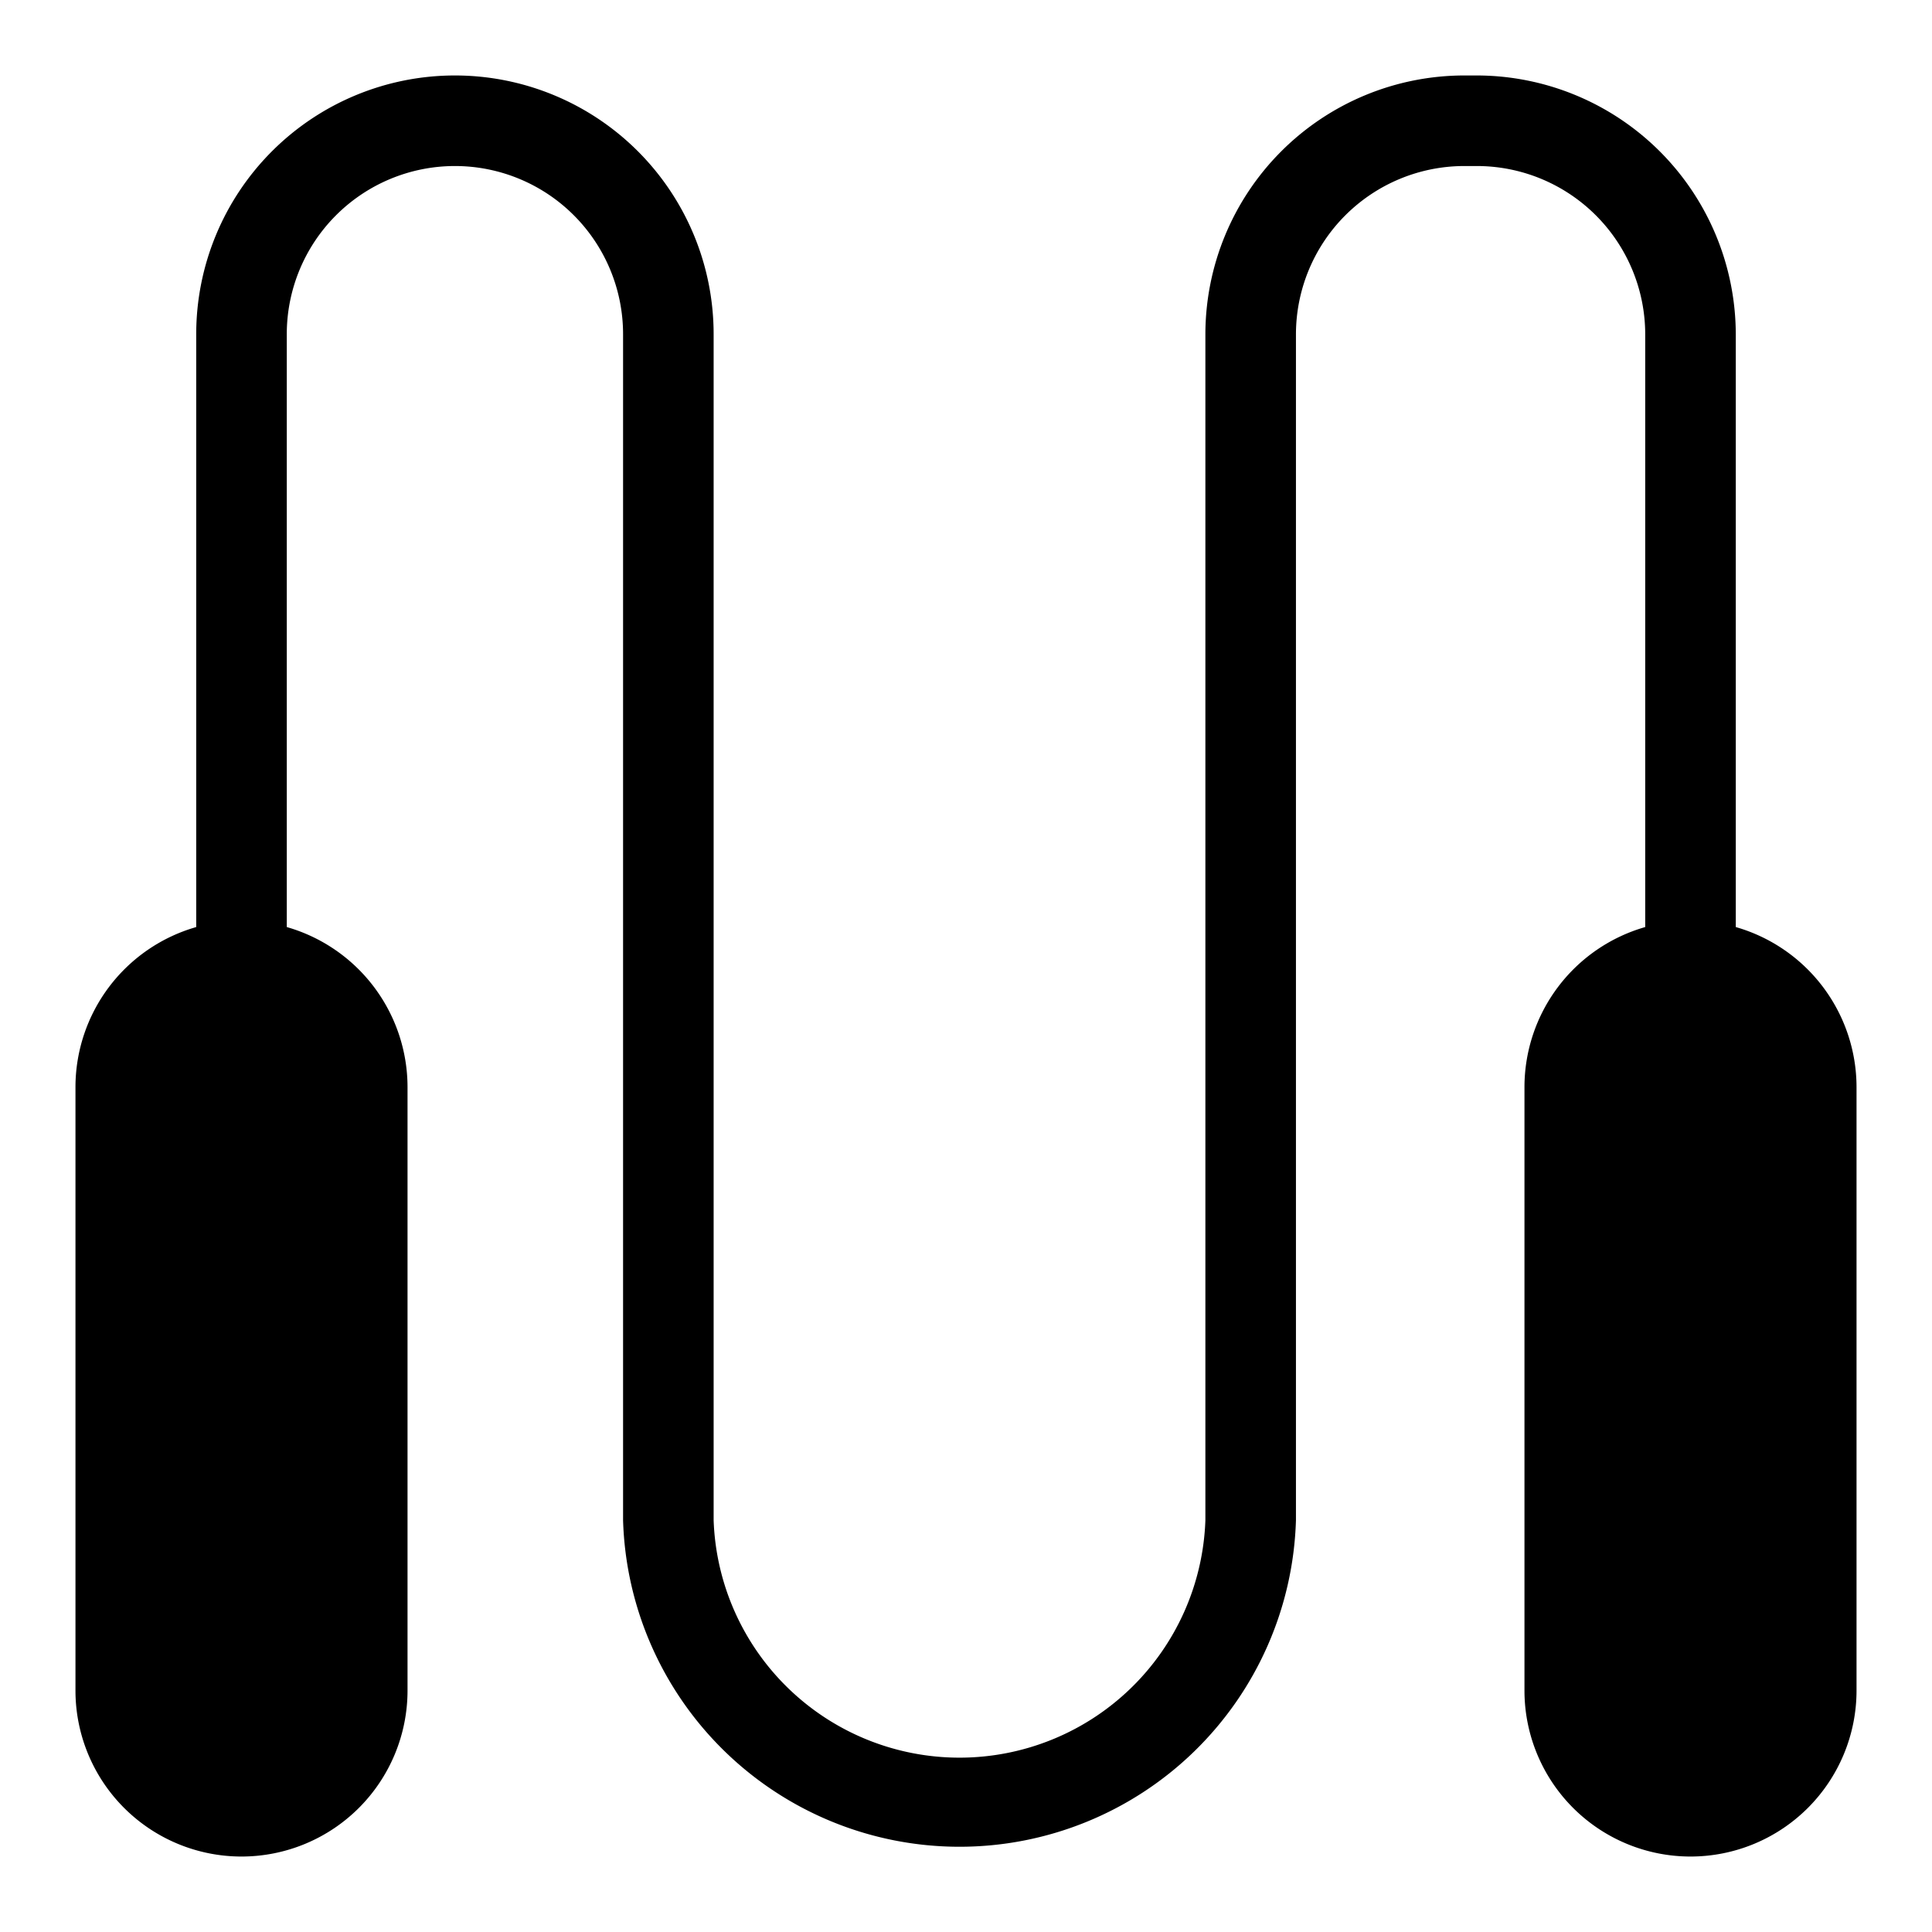 <svg xmlns="http://www.w3.org/2000/svg" width="512" viewBox="0 0 64 64" height="512"><g data-name="Layer 38" id="Layer_38"><path d="m57.5 30.71v-19.64a8.59 8.59 0 0 0 -8.57-8.57h-.43a8.58 8.58 0 0 0 -8.57 8.57v39.29a8.15 8.15 0 0 1 -16.29 0v-39.29a8.57 8.57 0 0 0 -17.14 0v19.64a5.52 5.52 0 0 0 -4 5.29v20a5.5 5.5 0 0 0 11 0v-20a5.52 5.52 0 0 0 -4-5.29v-19.64a5.57 5.57 0 0 1 11.14 0v39.29a11.15 11.15 0 0 0 22.29 0v-39.29a5.58 5.58 0 0 1 5.57-5.57h.43a5.58 5.58 0 0 1 5.57 5.57v19.64a5.52 5.52 0 0 0 -4 5.29v20a5.5 5.5 0 0 0 11 0v-20a5.52 5.52 0 0 0 -4-5.29z"></path></g></svg>